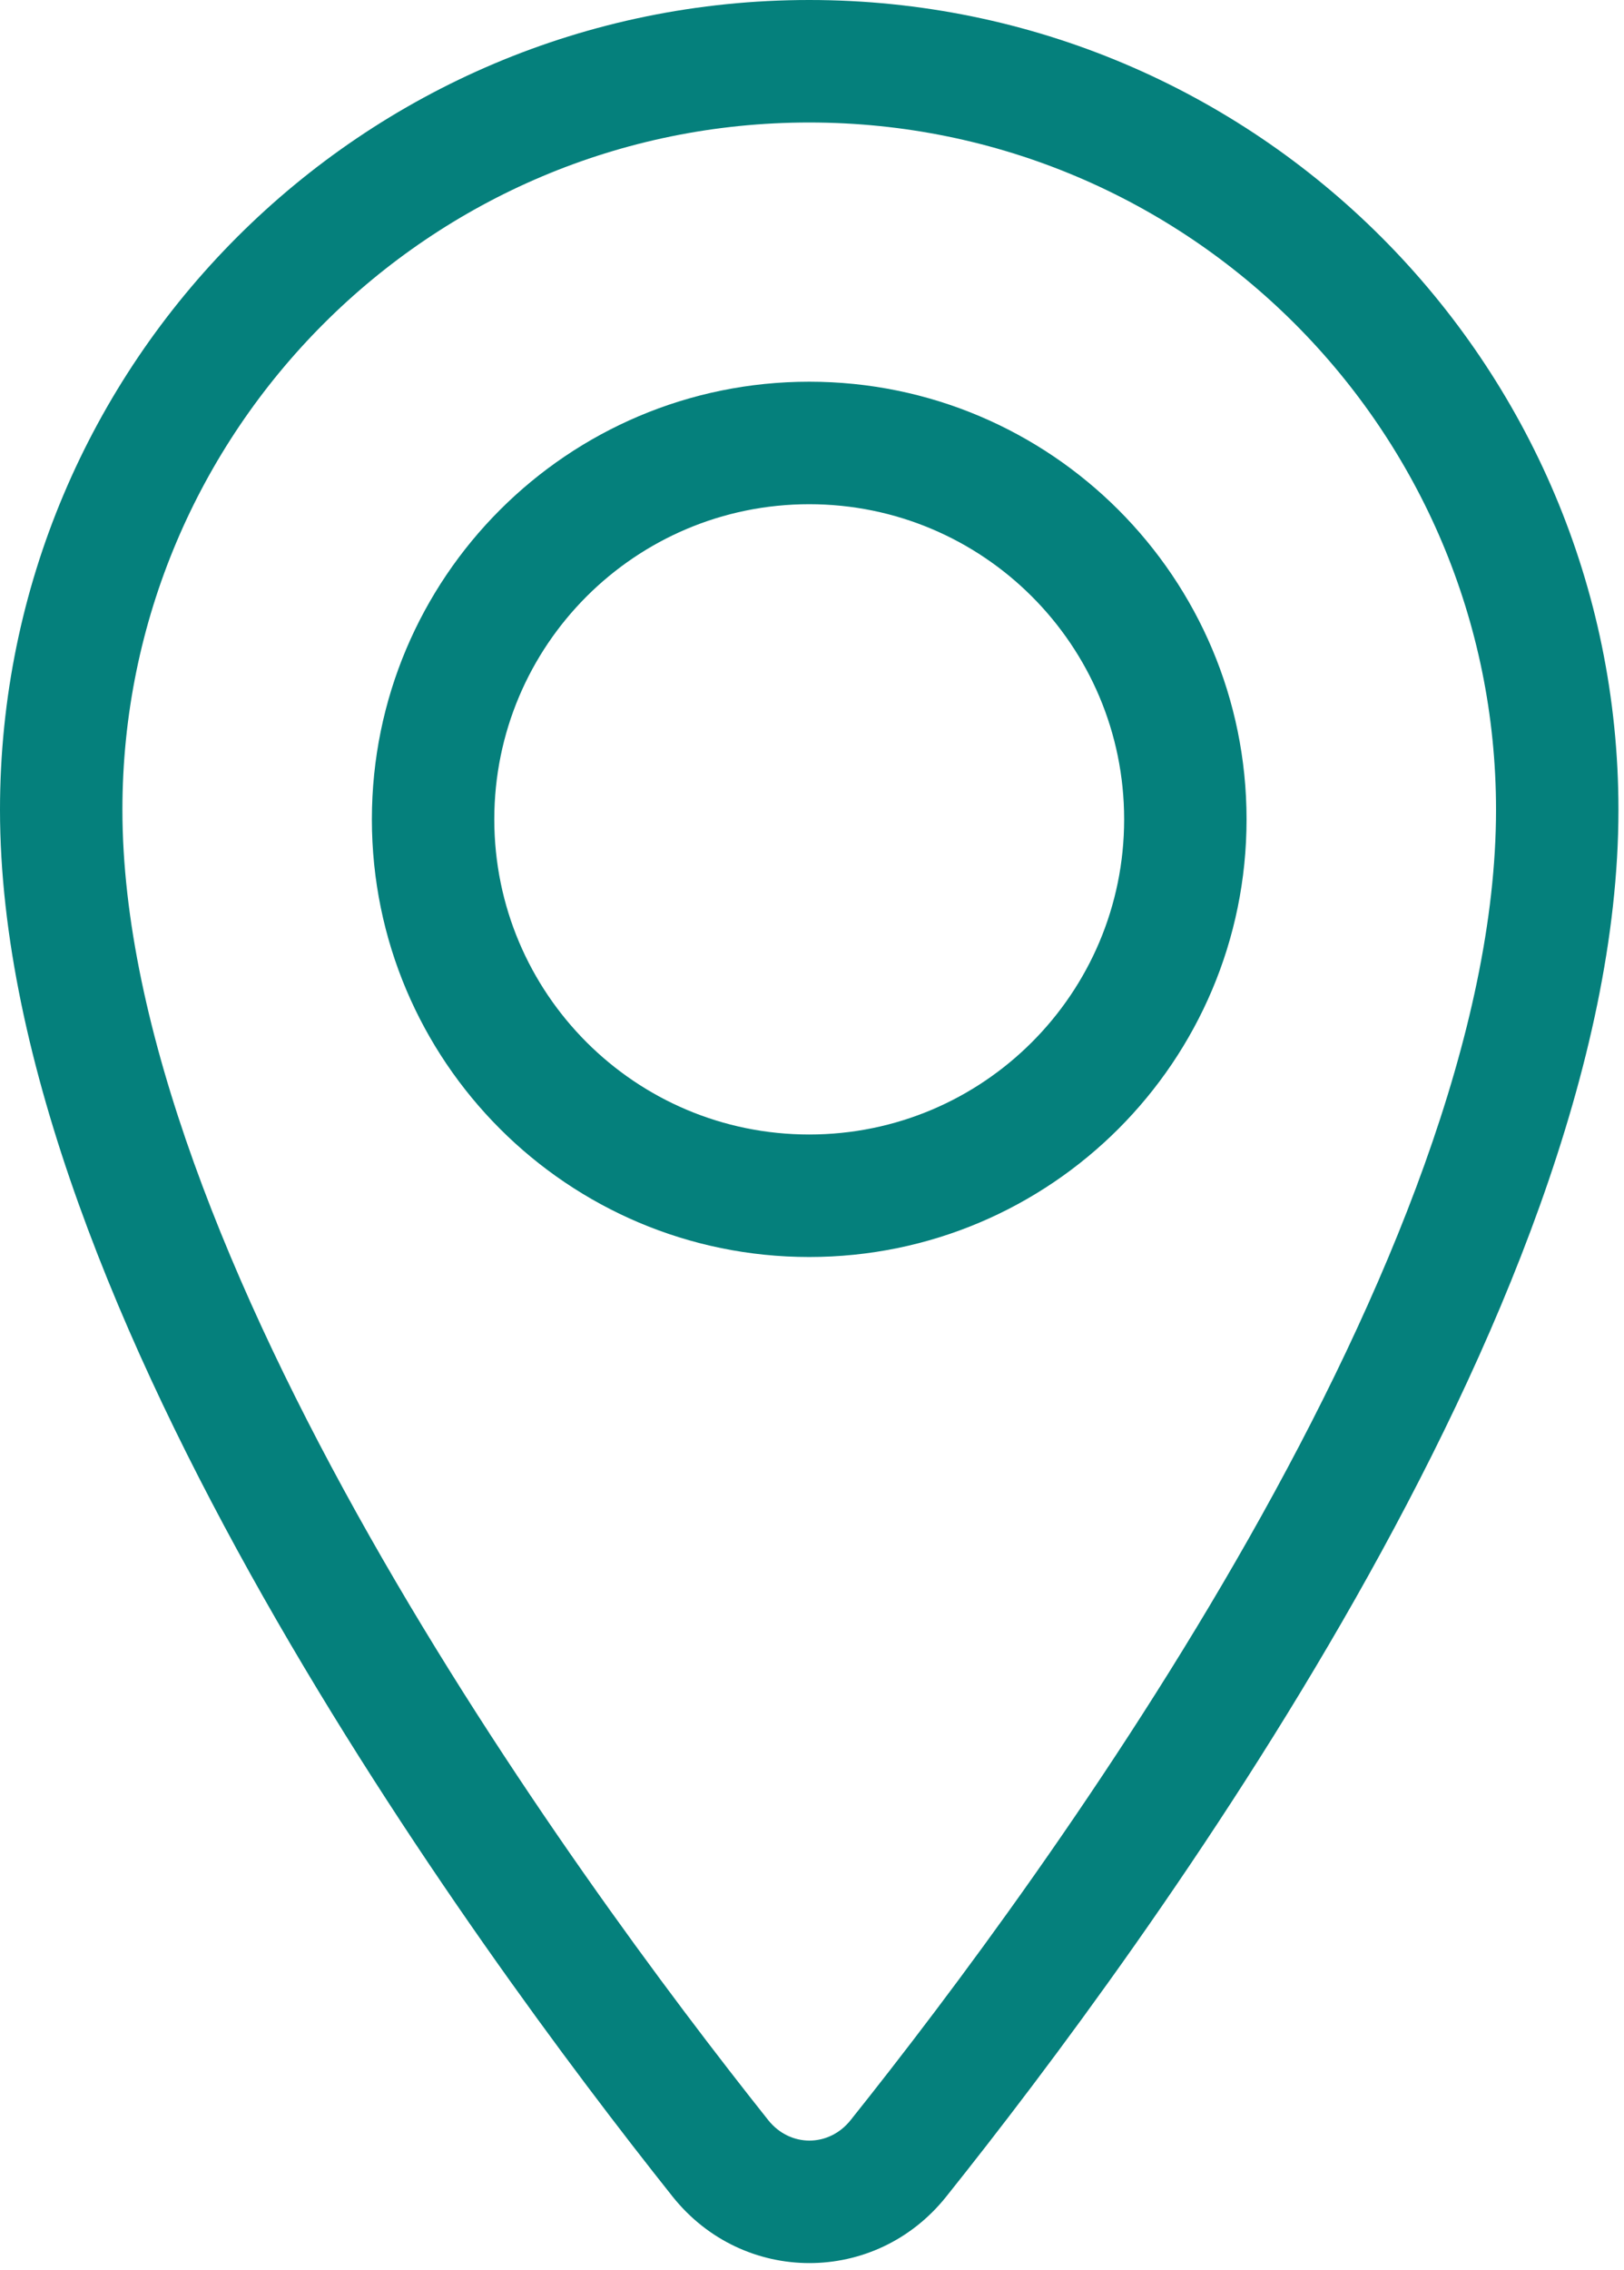 <svg xmlns="http://www.w3.org/2000/svg" fill="none" viewBox="0 0 199 278" height="278" width="199">
<path fill="#05807C" d="M99.159 15C52.679 15 15 52.679 15 99.159C15 125.846 28.267 158.062 45.302 188.132C62.187 217.936 82.114 244.506 94.137 259.611C96.794 262.949 101.561 262.953 104.223 259.622C116.253 244.573 136.168 218.108 153.04 188.345C170.059 158.323 183.319 126.069 183.319 99.159C183.319 52.679 145.64 15 99.159 15ZM0 99.159C0 44.395 44.395 0 99.159 0C153.924 0 198.319 44.395 198.319 99.159C198.319 130.153 183.364 165.269 166.09 195.742C148.669 226.472 128.217 253.63 115.94 268.988C107.264 279.843 91.054 279.823 82.401 268.952C70.136 253.543 49.678 226.287 32.251 195.526C14.974 165.03 0 129.942 0 99.159Z" clip-rule="evenodd" fill-rule="evenodd"></path>
<path fill="#05807C" d="M99.16 138.921C120.472 138.921 137.749 121.643 137.749 100.331C137.749 79.018 120.472 61.741 99.16 61.741C77.847 61.741 60.569 79.018 60.569 100.331C60.569 121.643 77.847 138.921 99.16 138.921ZM99.16 153.921C128.756 153.921 152.749 129.928 152.749 100.331C152.749 70.734 128.756 46.741 99.16 46.741C69.562 46.741 45.569 70.734 45.569 100.331C45.569 129.928 69.562 153.921 99.16 153.921Z" clip-rule="evenodd" fill-rule="evenodd"></path>
</svg>

